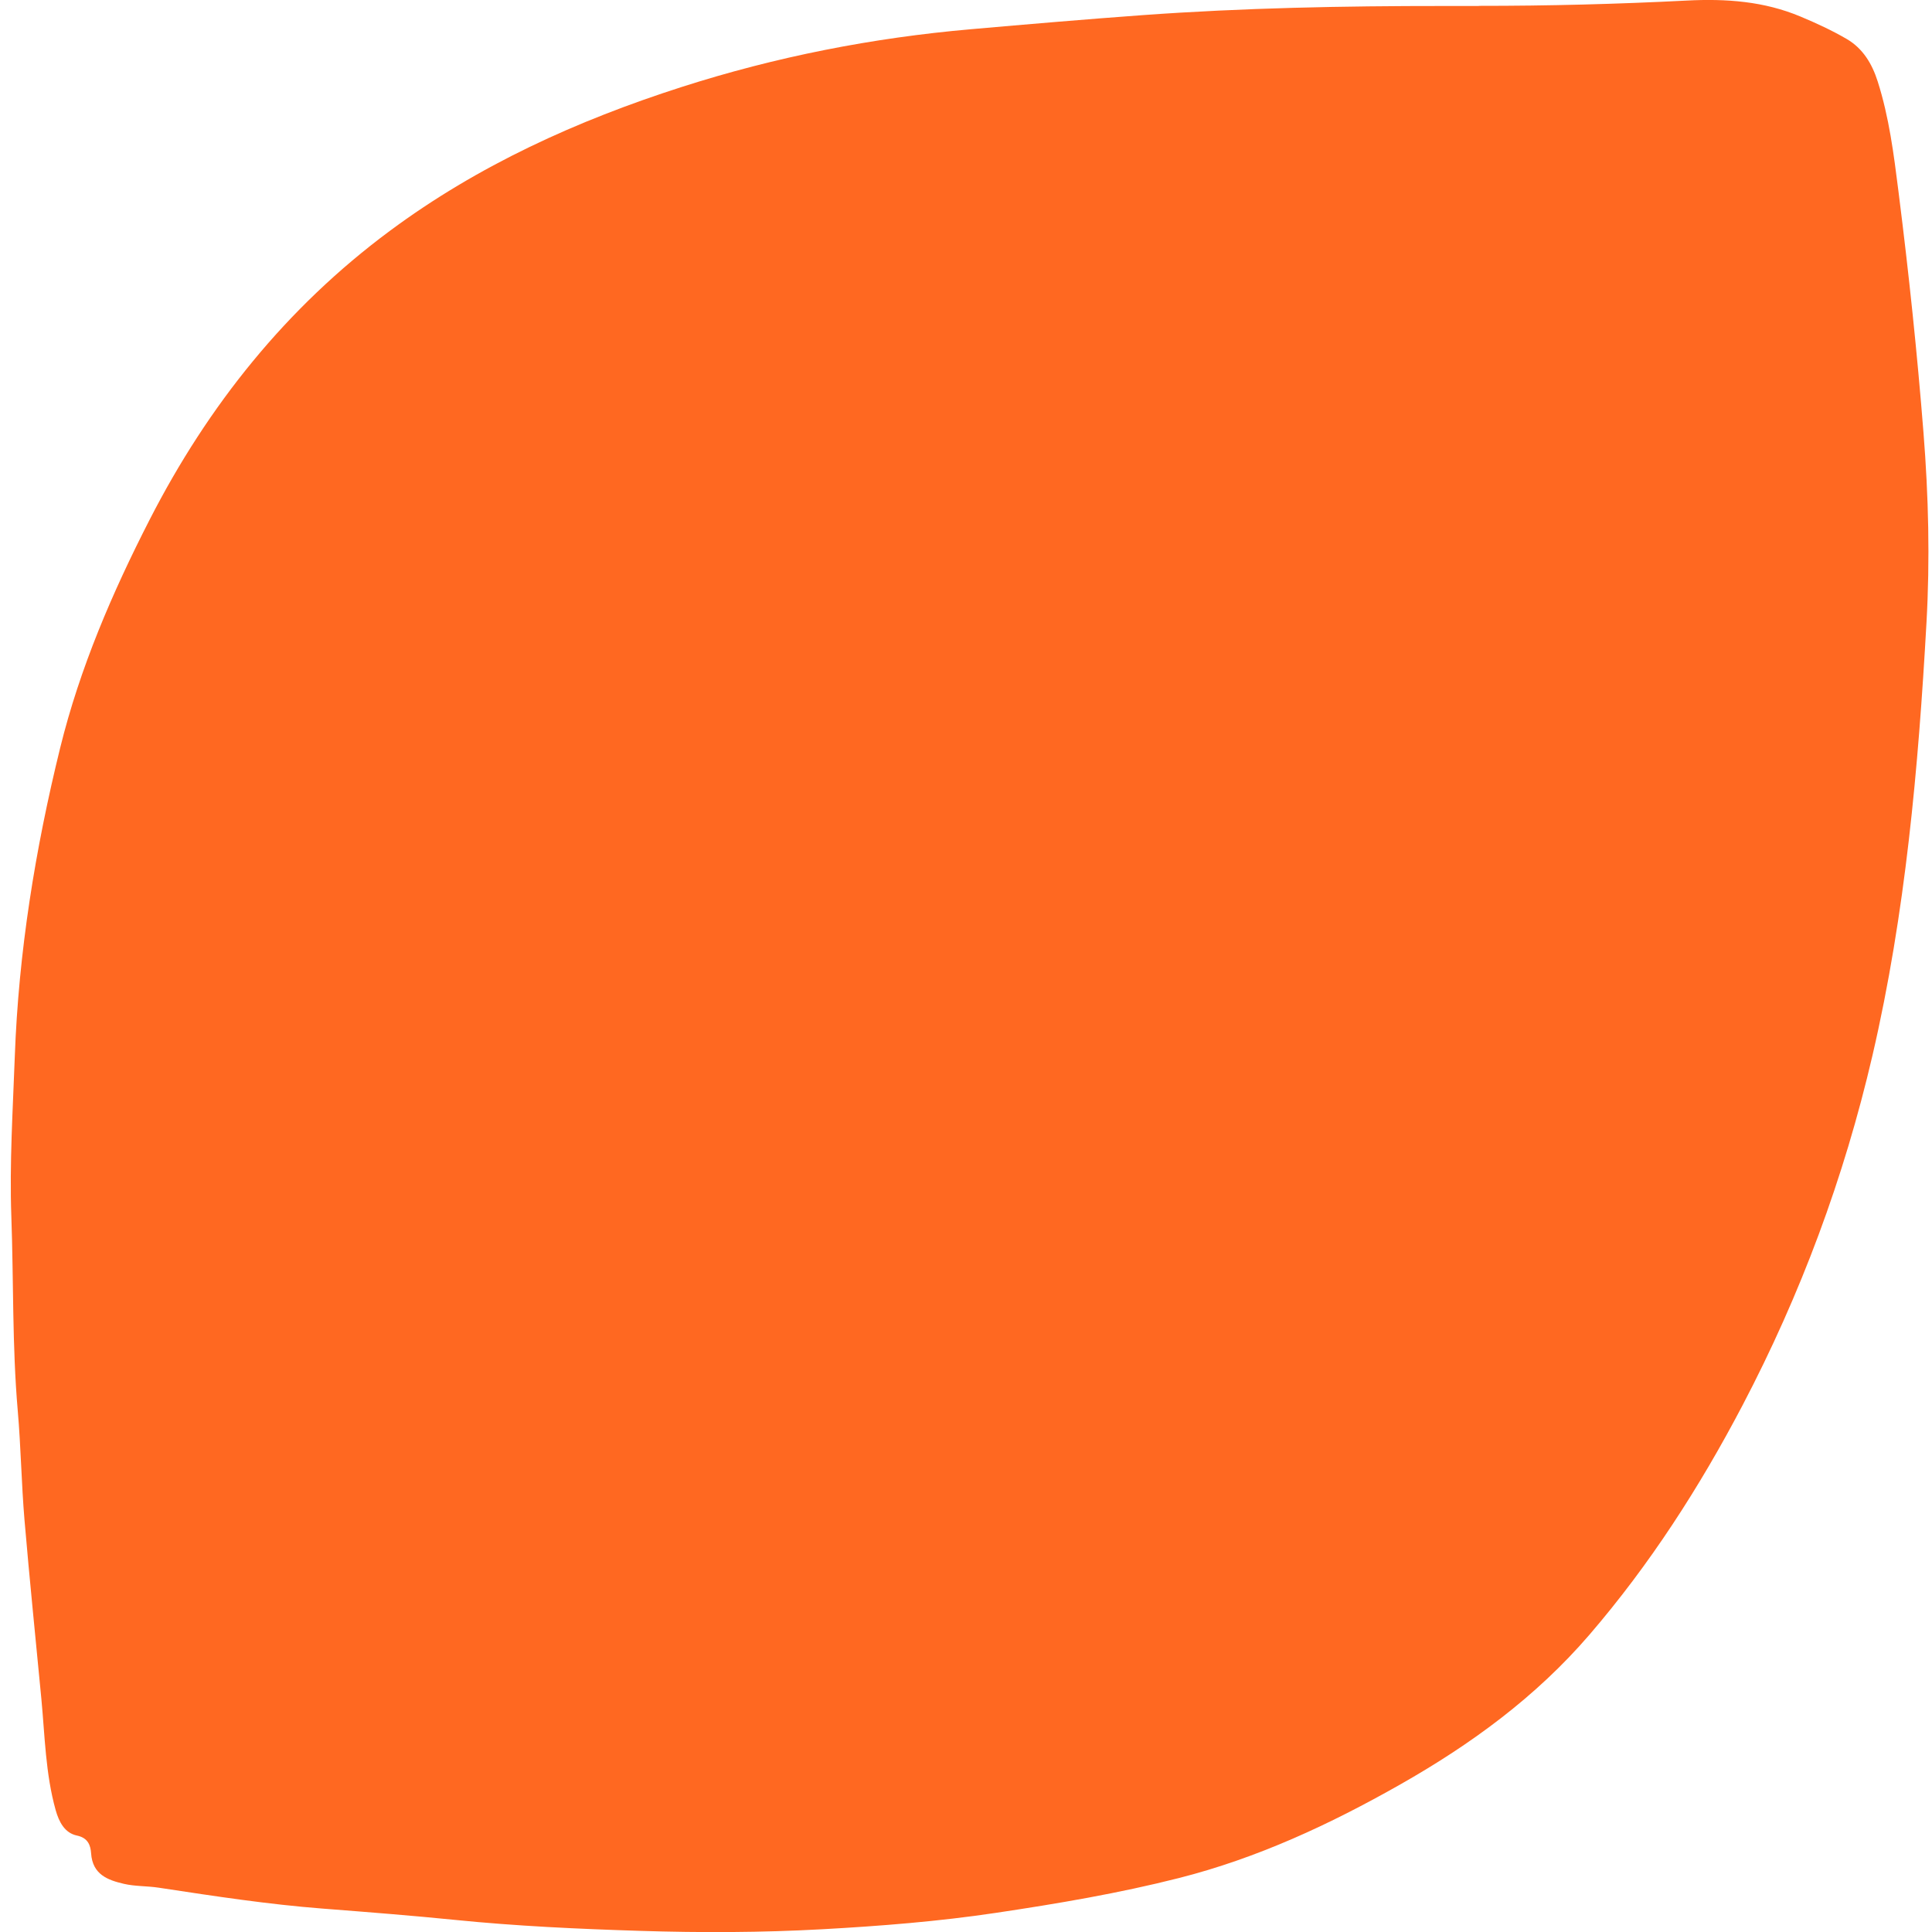 <svg width="134" height="134" viewBox="0 0 134 134" fill="none" xmlns="http://www.w3.org/2000/svg">
<path d="M116.996 0.039C112.193 0.284 107.38 0.409 102.568 0.406L102.565 0.415H100.134C93.17 0.412 86.209 0.547 79.257 1.049C75.284 1.338 71.32 1.679 67.353 2.026C60.512 2.623 53.822 3.935 47.283 6.032C40.04 8.356 33.171 11.461 27.029 16.02C19.866 21.335 14.437 28.117 10.378 36.046C7.783 41.116 5.542 46.318 4.173 51.872C2.441 58.914 1.286 66.045 1.025 73.302C0.891 76.986 0.656 80.679 0.786 84.357C0.947 88.847 0.843 93.347 1.23 97.831C1.45 100.359 1.486 102.904 1.7 105.435C2.051 109.573 2.477 113.705 2.87 117.84C3.114 120.415 3.155 123.017 3.858 125.536C4.093 126.375 4.492 127.134 5.337 127.311C6.122 127.475 6.283 128.013 6.319 128.547C6.42 130.017 7.476 130.4 8.595 130.66C9.378 130.842 10.206 130.803 11.003 130.926L11.249 130.963C14.94 131.524 18.63 132.085 22.354 132.375L22.767 132.407C25.686 132.635 28.61 132.864 31.52 133.157C35.808 133.591 40.111 133.788 44.408 133.922C48.611 134.054 52.825 134.042 57.042 133.809C61.08 133.585 65.098 133.268 69.091 132.67C73.35 132.034 77.594 131.317 81.775 130.256C87.209 128.876 92.227 126.54 97.087 123.785C102.012 120.992 106.523 117.705 110.243 113.379C114.428 108.512 117.871 103.164 120.853 97.482C124.897 89.77 127.9 81.689 129.87 73.207C132.165 63.33 133.051 53.273 133.617 43.19C133.864 38.813 133.76 34.409 133.411 30.026C132.974 24.481 132.391 18.951 131.694 13.435L131.674 13.275C131.351 10.708 131.026 8.131 130.233 5.647C129.84 4.41 129.2 3.355 128.084 2.704C127.064 2.109 125.98 1.61 124.891 1.153C122.362 0.09 119.737 -0.102 116.996 0.039Z" fill="#FF6821"/>
</svg>
